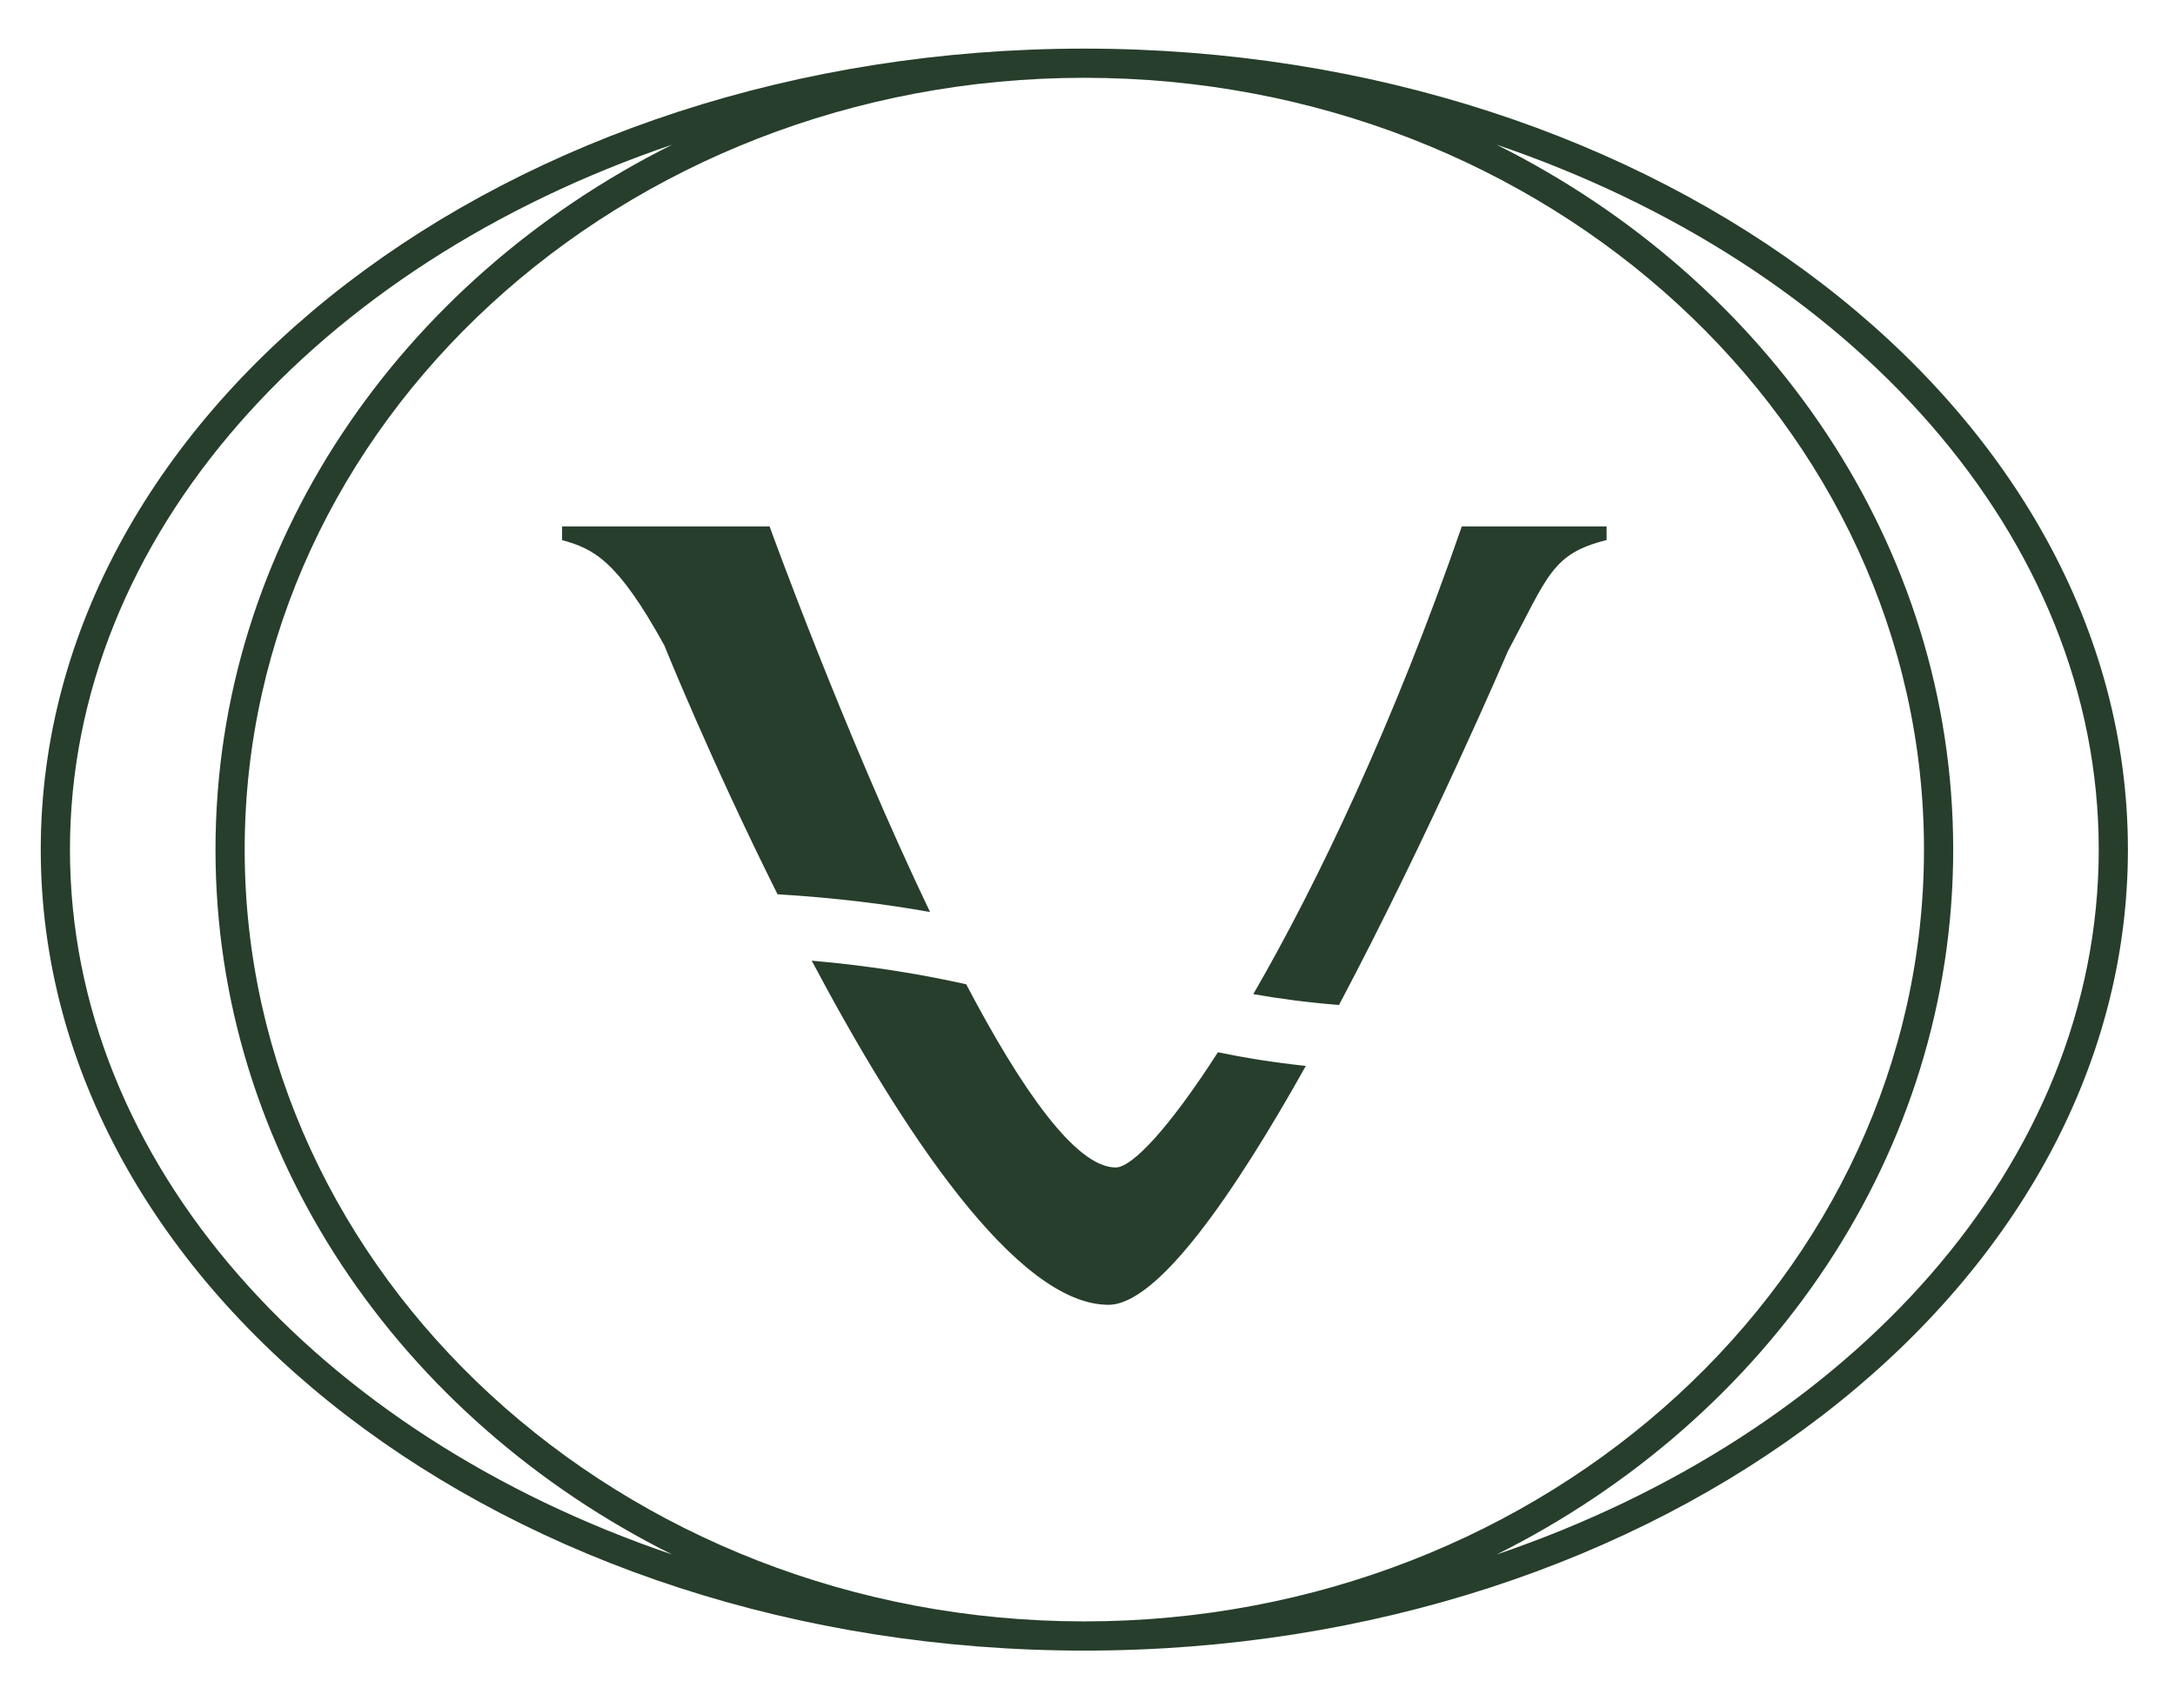 <?xml version="1.0" encoding="iso-8859-1"?>
<!-- Generator: Adobe Illustrator 29.8.2, SVG Export Plug-In . SVG Version: 9.03 Build 0)  -->
<svg version="1.1" id="Laag_1" xmlns="http://www.w3.org/2000/svg" xmlns:xlink="http://www.w3.org/1999/xlink" x="0px" y="0px"
	 width="128.937px" height="101.239px" viewBox="0 0 128.937 101.239" enable-background="new 0 0 128.937 101.239"
	 xml:space="preserve">
<path fill="#263E2B" d="M45.623,31.207H33.321v0.807c1.861,0.514,3.266,1.174,6.057,6.233c0,0,2.746,6.818,6.715,14.76
	c3.48,0.213,6.438,0.587,9.041,1.052C50.061,43.467,45.623,31.207,45.623,31.207z M74.298,58.926
	c1.528,0.271,3.192,0.492,5.079,0.645c5.399-10.183,10.007-20.958,10.007-20.958c2.391-4.473,2.604-5.793,5.857-6.6v-0.807h-8.585
	C82.659,42.782,78.131,52.307,74.298,58.926z M66.14,69.202c-2.387,0-5.645-4.734-8.862-10.859c-2.603-0.582-5.573-1.084-9.159-1.4
	c5.331,10.049,12.143,20.398,17.59,20.398c2.912,0,7.408-6.492,11.702-14.159c-1.928-0.206-3.632-0.483-5.212-0.809
	C69.369,66.777,67.137,69.202,66.14,69.202z M64.281,2.882C30.169,2.882,2.416,24.18,2.416,50.36s27.752,47.479,61.865,47.479
	c34.112,0,61.865-21.299,61.865-47.479S98.394,2.882,64.281,2.882z M4.147,50.36c0-18.609,14.689-34.647,35.703-41.786
	C23.741,16.609,12.775,32.325,12.775,50.36s10.967,33.752,27.075,41.786C18.836,85.008,4.147,68.969,4.147,50.36z M14.505,50.36
	c0-25.226,22.33-45.748,49.776-45.748c27.446,0,49.776,20.522,49.776,45.748s-22.33,45.748-49.776,45.748
	C36.835,96.108,14.505,75.586,14.505,50.36z M88.714,92.146c16.108-8.035,27.074-23.751,27.074-41.786S104.822,16.609,88.714,8.574
	c21.013,7.139,35.702,23.177,35.702,41.786S109.727,85.007,88.714,92.146z"/>
</svg>
